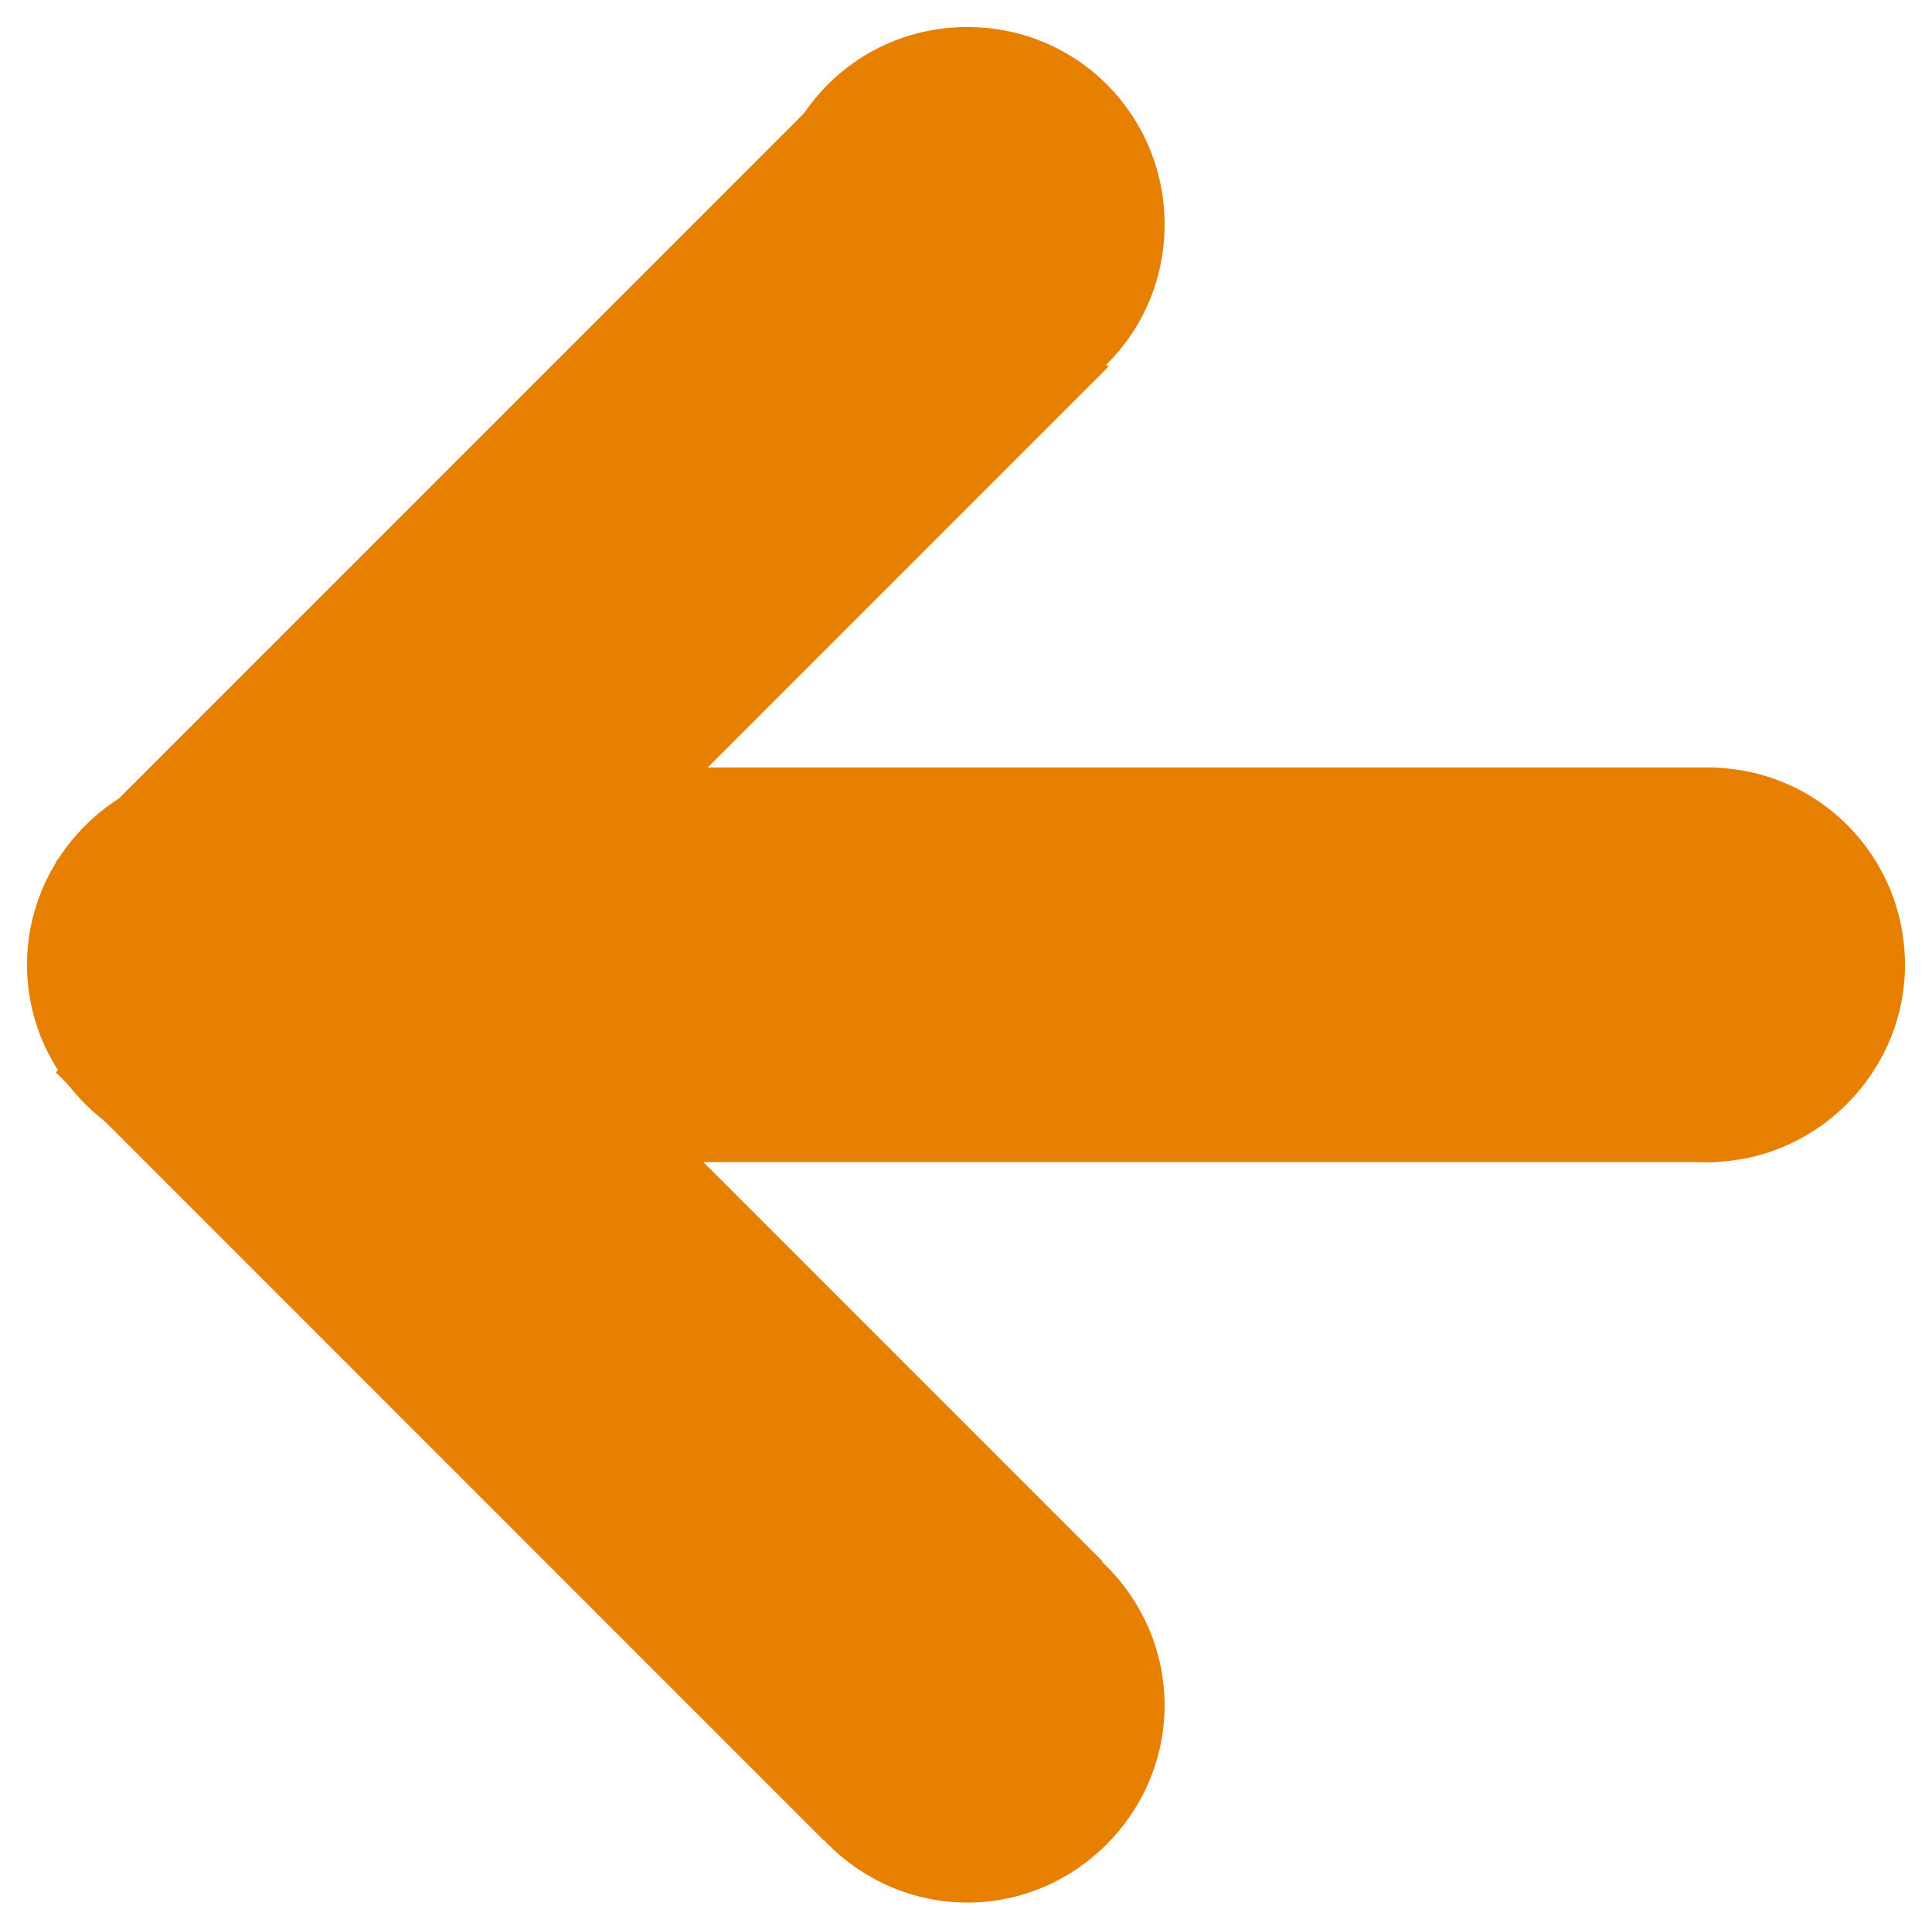 <?xml version="1.0" encoding="utf-8"?>
<!-- Generator: Adobe Illustrator 24.3.0, SVG Export Plug-In . SVG Version: 6.00 Build 0)  -->
<svg version="1.1" id="Calque_1" xmlns="http://www.w3.org/2000/svg" xmlns:xlink="http://www.w3.org/1999/xlink" x="0px" y="0px"
	 viewBox="0 0 71.5 71.4" style="enable-background:new 0 0 71.5 71.4;" xml:space="preserve">
<style type="text/css">
	.st0{clip-path:url(#SVGID_2_);}
	.st1{fill:#E78000;}
	.st2{clip-path:url(#SVGID_4_);}
	.st3{clip-path:url(#SVGID_6_);}
</style>
<g id="Calque_2_1_">
	<g id="ECRAN_3_-_TEMPS_FORTS">
		<g>
			<defs>
				<rect id="SVGID_1_" x="1" y="1" width="69.5" height="69.4"/>
			</defs>
			<clipPath id="SVGID_2_">
				<use xlink:href="#SVGID_1_"  style="overflow:visible;"/>
			</clipPath>
			<g class="st0">
				<path class="st1" d="M8.3,28.4L8.3,28.4c-4,0-7.3,3.3-7.3,7.3c0,4,3.3,7.3,7.3,7.3s7.3-3.3,7.3-7.3c0,0,0,0,0,0
					C15.6,31.7,12.4,28.4,8.3,28.4"/>
				<path class="st1" d="M63.2,28.4L63.2,28.4c-4,0-7.3,3.3-7.3,7.3c0,4,3.3,7.3,7.3,7.3s7.3-3.3,7.3-7.3c0,0,0,0,0,0
					C70.5,31.7,67.3,28.4,63.2,28.4C63.2,28.4,63.2,28.4,63.2,28.4"/>
			</g>
		</g>
		<rect x="8.3" y="28.4" class="st1" width="55.2" height="14.6"/>
		<g>
			<defs>
				<rect id="SVGID_3_" x="1" y="1" width="69.5" height="69.4"/>
			</defs>
			<clipPath id="SVGID_4_">
				<use xlink:href="#SVGID_3_"  style="overflow:visible;"/>
			</clipPath>
			<g class="st2">
				<path class="st1" d="M35.8,55.8L35.8,55.8c-4,0-7.3,3.3-7.3,7.3s3.3,7.3,7.3,7.3s7.3-3.3,7.3-7.3c0,0,0,0,0,0
					C43.1,59.1,39.8,55.8,35.8,55.8"/>
			</g>
		</g>
		
			<rect x="14.1" y="28.6" transform="matrix(0.707 -0.707 0.707 0.707 -28.125 29.426)" class="st1" width="14.6" height="40.2"/>
		<g>
			<defs>
				<rect id="SVGID_5_" x="1" y="1" width="69.5" height="69.4"/>
			</defs>
			<clipPath id="SVGID_6_">
				<use xlink:href="#SVGID_5_"  style="overflow:visible;"/>
			</clipPath>
			<g class="st3">
				<path class="st1" d="M35.8,15.6L35.8,15.6c-4,0-7.3-3.3-7.3-7.3S31.7,1,35.8,1s7.3,3.3,7.3,7.3c0,0,0,0,0,0
					C43.1,12.4,39.8,15.6,35.8,15.6"/>
			</g>
		</g>
		
			<rect x="1.3" y="15.4" transform="matrix(0.707 -0.707 0.707 0.707 -9.742 21.913)" class="st1" width="40.5" height="14.6"/>
	</g>
</g>
</svg>
